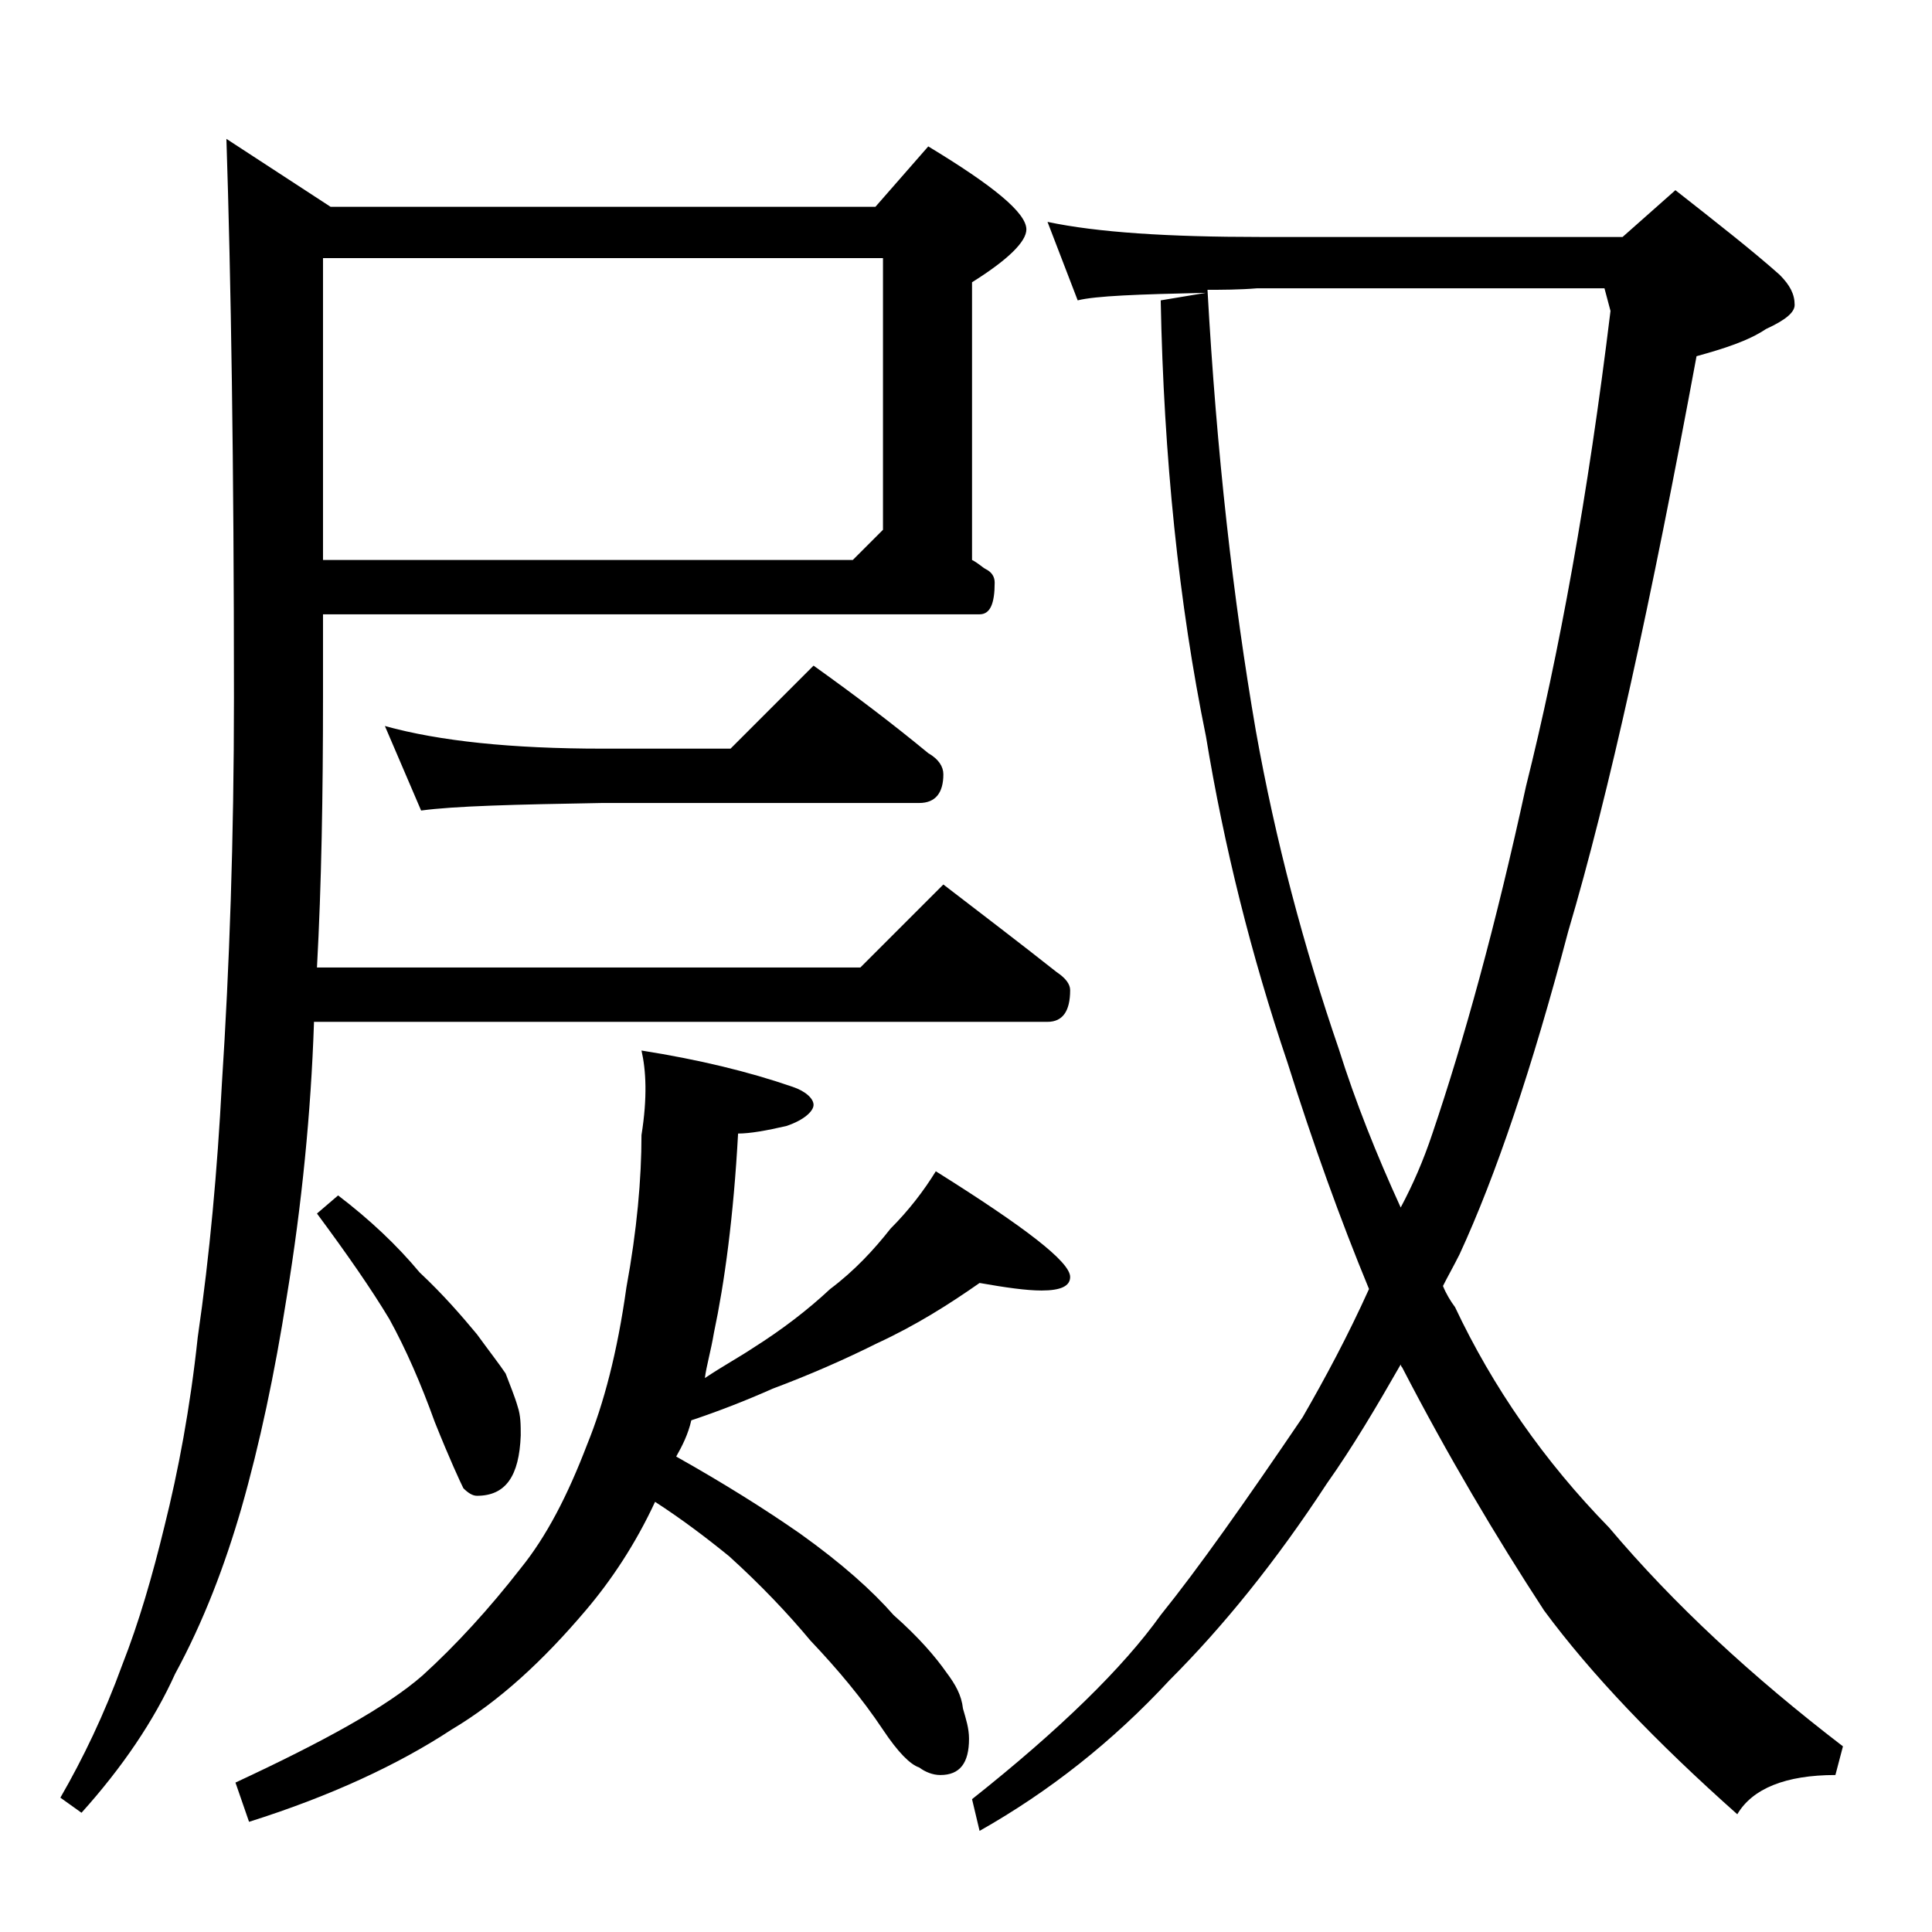 <?xml version="1.0" encoding="utf-8"?>
<!-- Generator: Adobe Illustrator 18.0.0, SVG Export Plug-In . SVG Version: 6.00 Build 0)  -->
<!DOCTYPE svg PUBLIC "-//W3C//DTD SVG 1.1//EN" "http://www.w3.org/Graphics/SVG/1.1/DTD/svg11.dtd">
<svg version="1.1" id="Layer_1" xmlns="http://www.w3.org/2000/svg" xmlns:xlink="http://www.w3.org/1999/xlink" x="0px" y="0px"
	 viewBox="0 0 128 128" enable-background="new 0 0 128 128" xml:space="preserve">
<path d="M21.4,40.7v5.5c0,6.4-0.1,12.4-0.4,17.9h36l5.5-5.5c2.6,2,5.1,3.9,7.5,5.8c0.6,0.4,0.9,0.8,0.9,1.2c0,1.4-0.5,2.1-1.5,2.1
	H20.8v0.1c-0.2,5.9-0.8,12-1.8,18.1c-0.8,5.1-1.8,9.8-3,14c-1.1,3.8-2.5,7.5-4.4,11c-1.4,3.1-3.5,6.2-6.2,9.2L4,119.1
	c1.5-2.6,2.9-5.5,4.1-8.8c1.1-2.8,2-5.9,2.8-9.2c0.9-3.6,1.7-7.8,2.2-12.5c0.8-5.5,1.3-11.1,1.6-16.8c0.5-7.7,0.8-16.2,0.8-25.6
	c0-15.5-0.2-27.8-0.5-37l6.9,4.5H58l3.5-4c4.3,2.6,6.5,4.4,6.5,5.5c0,0.8-1.2,2-3.6,3.5v18.4c0.4,0.2,0.7,0.5,0.9,0.6
	c0.4,0.2,0.6,0.5,0.6,0.9c0,1.4-0.3,2.1-1,2.1H21.4z M42.5,69.6c3.8,0.6,7.1,1.4,10,2.4c0.9,0.3,1.4,0.8,1.4,1.2s-0.6,1-1.8,1.4
	c-1.3,0.3-2.4,0.5-3.2,0.5c-0.3,5.5-0.9,9.9-1.6,13.2c-0.2,1.2-0.5,2.2-0.6,3c1.2-0.8,2.3-1.4,3.2-2c1.9-1.2,3.6-2.5,5.1-3.9
	c1.6-1.2,2.9-2.6,4-4c1.2-1.2,2.2-2.5,3-3.8c5.9,3.7,8.9,6,8.9,7c0,0.6-0.6,0.9-1.9,0.9c-1,0-2.4-0.2-4.1-0.5c-2,1.4-4.2,2.8-6.8,4
	c-2.2,1.1-4.5,2.1-6.9,3c-1.8,0.8-3.6,1.5-5.4,2.1c-0.2,0.9-0.6,1.7-1,2.4c3.2,1.8,5.9,3.5,8.2,5.1c2.8,2,4.8,3.8,6.2,5.4
	c1.7,1.5,2.8,2.8,3.5,3.8c0.6,0.8,1,1.5,1.1,2.4c0.2,0.7,0.4,1.3,0.4,2c0,1.6-0.6,2.4-1.9,2.4c-0.5,0-1-0.2-1.4-0.5
	c-0.6-0.2-1.4-1-2.4-2.5c-1.4-2.1-3-4-4.8-5.9c-1.5-1.8-3.3-3.7-5.4-5.6c-1.6-1.3-3.2-2.5-4.9-3.6c-1.3,2.8-2.9,5.2-4.6,7.2
	c-2.8,3.3-5.7,6-8.9,7.9c-3.5,2.3-8,4.4-13.4,6.1l-0.9-2.6c5.8-2.7,10-5,12.4-7.1c2.2-2,4.4-4.4,6.5-7.1c1.7-2.1,3.1-4.8,4.4-8.2
	c1.1-2.7,2-6.1,2.6-10.4c0.7-3.8,1-7.2,1-10.1C42.9,72.7,42.8,70.9,42.5,69.6z M22.4,79.2c2.1,1.6,3.9,3.3,5.4,5.1
	c1.6,1.5,2.8,2.9,3.8,4.1c0.8,1.1,1.5,2,1.9,2.6c0.3,0.8,0.6,1.5,0.8,2.2c0.2,0.6,0.2,1.2,0.2,1.9c-0.1,2.7-1,4-2.9,4
	c-0.3,0-0.6-0.2-0.9-0.5c-0.2-0.4-0.9-1.9-1.9-4.4c-0.9-2.5-1.9-4.8-3-6.8c-1.2-2-2.8-4.3-4.8-7L22.4,79.2z M21.4,17.1v20h35.1l2-2
	v-18H21.4z M25.5,48.1c3.6,1,8.4,1.5,14.4,1.5h8.5l5.5-5.5c2.8,2,5.3,3.9,7.6,5.8c0.7,0.4,1,0.9,1,1.4c0,1.2-0.5,1.9-1.6,1.9h-21
	c-5.8,0.1-9.8,0.2-12,0.5L25.5,48.1z M69.4,14.7c3.3,0.7,8,1,14.1,1h24l3.5-3.1c2.8,2.2,5.1,4,6.9,5.6c0.7,0.7,1,1.3,1,2
	c0,0.5-0.6,1-1.9,1.6c-1.2,0.8-2.8,1.3-4.6,1.8c-3,16.2-5.8,29-8.5,38.1c-2.4,9.1-4.8,16.2-7.2,21.4c-0.4,0.8-0.8,1.5-1.1,2.1
	c0.2,0.5,0.5,1,0.8,1.4c2.5,5.3,5.9,10.2,10.2,14.6c4.3,5.1,9.5,9.9,15.5,14.5l-0.5,1.9c-3.3,0-5.5,0.9-6.5,2.6
	c-5.4-4.8-9.7-9.3-12.8-13.5c-3.2-4.9-6.4-10.3-9.4-16.1c-0.1-0.1-0.1-0.2-0.1-0.2c-1.6,2.8-3.2,5.5-4.9,7.9
	c-3.4,5.2-6.9,9.5-10.4,13c-3.8,4.1-8,7.4-12.6,10l-0.5-2.1c5.8-4.6,10-8.7,12.5-12.2c2.5-3.1,5.6-7.5,9.4-13.1
	c1.5-2.6,3-5.4,4.4-8.5c-1.9-4.6-3.7-9.6-5.4-15c-2.4-7.1-4.2-14.3-5.4-21.6c-1.8-8.8-2.8-18.5-3-28.9l3-0.5
	c-4.5,0.1-7.3,0.2-8.5,0.5L69.4,14.7z M80,19.2c0.6,10.8,1.7,20.5,3.2,29.2c1.3,7.3,3.2,14.4,5.5,21.1c1.1,3.5,2.5,7,4.1,10.5
	c0.8-1.5,1.5-3.1,2.1-4.9c2.1-6.2,4.2-13.8,6.2-23c2.2-8.8,4.1-19.2,5.6-31.5l-0.4-1.5h-23C82.1,19.2,80.9,19.2,80,19.2z"/>
</svg>
